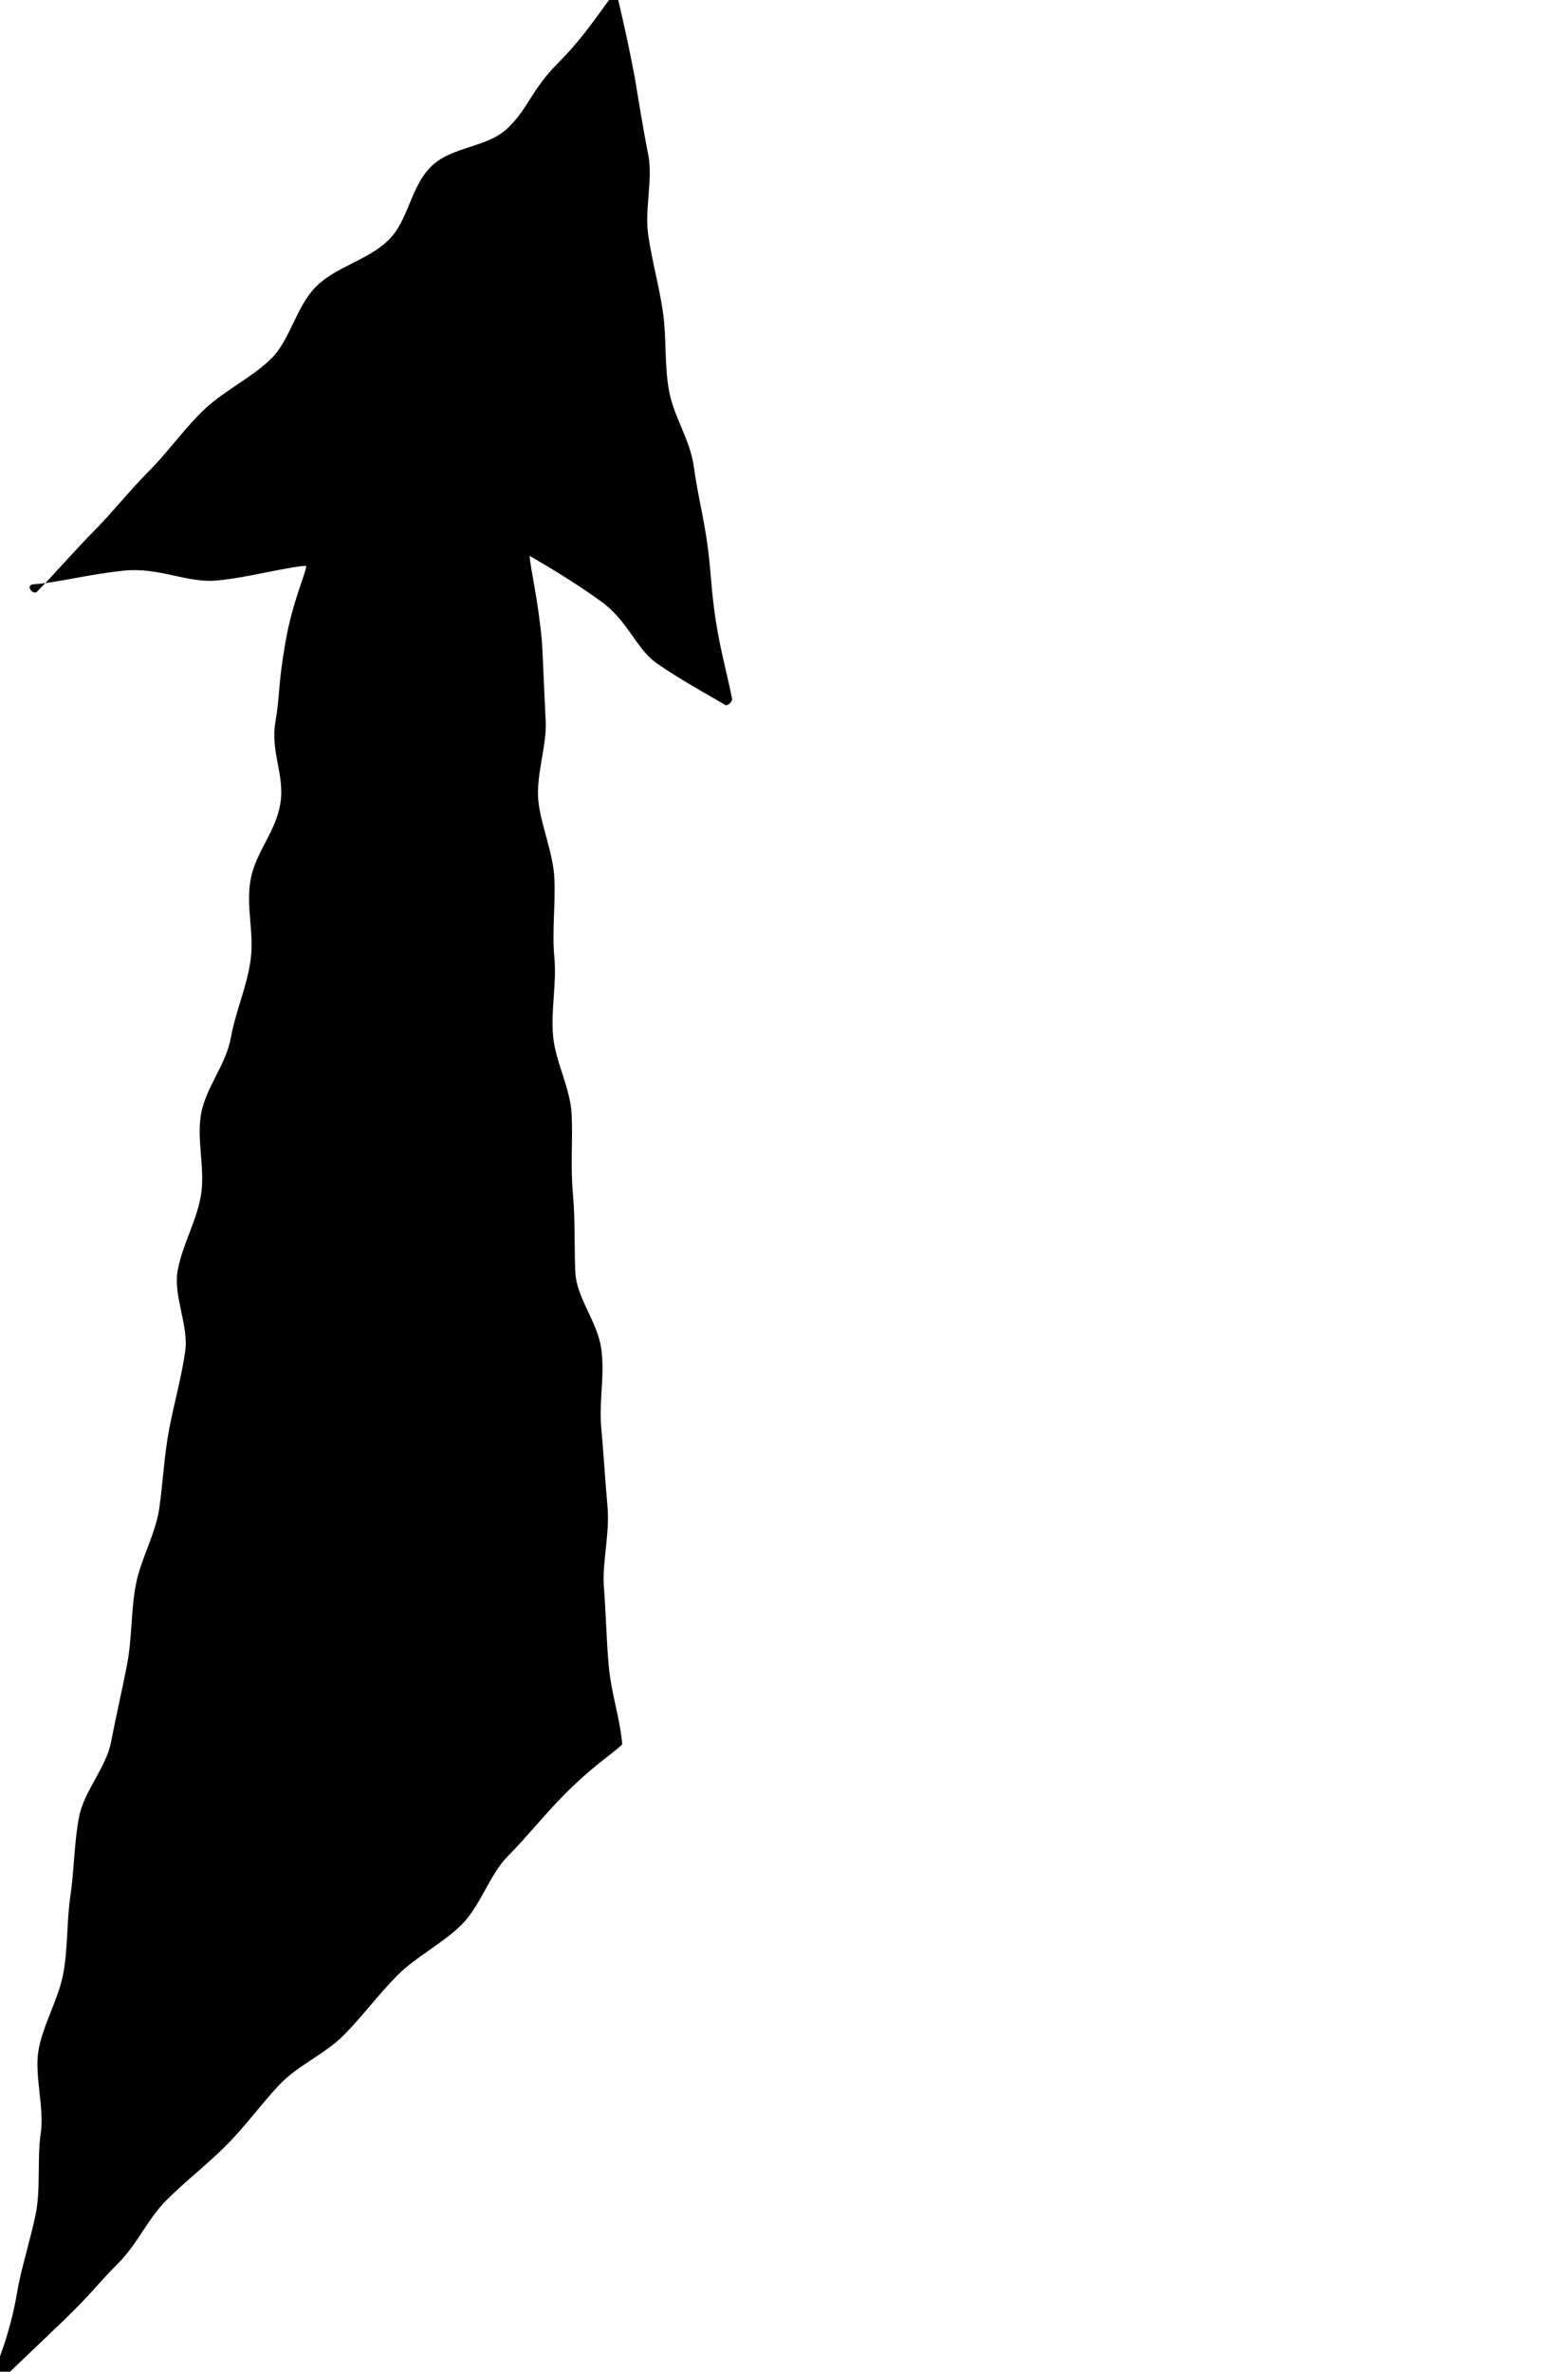 <?xml version="1.0" encoding="UTF-8"?>
<svg id="Layer_1" xmlns="http://www.w3.org/2000/svg" version="1.1" viewBox="0 0 127 192">
  <!-- Generator: Adobe Illustrator 29.3.1, SVG Export Plug-In . SVG Version: 2.1.0 Build 151)  -->
  <defs>
    <style>
      .st0 {
        display: none;
      }
    </style>
  </defs>
  <polygon id="arrow" class="st0" points="0 192.2 50.4 141.5 42.9 45.7 59.6 57 50.1 0 2.4 48 25.1 46 0 192.2"/>
  <g id="arrow1" data-name="arrow">
    <path d="M.3,192.5c.5-.5,2.2-2.1,4.7-4.5s2.8-3,4.5-4.7,2.4-3.6,4-5.2,3.2-2.8,4.8-4.4,2.8-3.3,4.3-4.9,3.7-2.5,5.2-4,2.9-3.4,4.4-4.9,3.7-2.6,5.2-4.1,2.3-4.1,3.7-5.5,3.1-3.5,4.4-4.8c2.4-2.5,4.5-3.8,4.9-4.3-.2-2.2-.9-4.1-1.1-6.4s-.2-3.9-.4-6.5c-.1-2,.5-4.2.3-6.4s-.3-4.1-.5-6.3.3-4.2,0-6.4-2-4.1-2.1-6.2,0-4.2-.2-6.4,0-4.3-.1-6.4-1.3-4.2-1.5-6.3.3-4.3.1-6.4.1-4.3,0-6.4-1.1-4.3-1.3-6.3.7-4.5.6-6.4-.2-4.5-.3-6.4c-.3-3.4-1-6.3-1-7,1.2.7,3.6,2.1,5.8,3.7s2.8,3.8,4.5,5,4.4,2.7,5.6,3.4c.2,0,.5-.3.5-.5-.3-1.6-.9-3.7-1.3-6.2s-.4-4.1-.7-6.3-.8-4.1-1.1-6.3-1.6-4-2-6.1-.2-4.3-.5-6.4-.9-4.2-1.2-6.3.4-4.5,0-6.5-.8-4.5-1.1-6.3c-.6-3.2-1.3-6.1-1.5-6.9-.7.7-2.3,3.4-4.6,5.7s-2.4,3.6-4.1,5.3-4.6,1.5-6.3,3.2-1.8,4.4-3.5,6-4.2,2.1-5.8,3.7-2.1,4.3-3.6,5.8-3.8,2.6-5.4,4.1-3,3.5-4.5,5-3.1,3.5-4.5,4.9-3.4,3.7-4.6,4.9c-.3.3-1-.5-.3-.6,1.8-.1,4.4-.8,7.3-1.1s5.1,1,7.5.8,5.7-1.1,7.3-1.2c0,.6-1.1,2.8-1.7,6.3s-.4,4-.8,6.4.8,4.3.4,6.6-2,3.9-2.4,6.1.3,4.3,0,6.5-1.2,4.1-1.6,6.3-2,4-2.4,6.1.3,4.4,0,6.5-1.5,4.1-1.9,6.2.9,4.5.6,6.6-.9,4.2-1.3,6.3-.5,4.3-.8,6.4-1.5,4.1-1.9,6.2-.3,4.3-.7,6.4-.9,4.2-1.3,6.3-2.2,4-2.6,6.1-.4,4.4-.7,6.4-.2,4.4-.6,6.4-1.7,4.2-2,6.2.5,4.6.2,6.6,0,4.5-.4,6.5-1.2,4.5-1.5,6.3c-.6,3.6-1.7,5.9-1.8,6.4,0,.2.6.2.6.2Z"/>
  </g>
</svg>